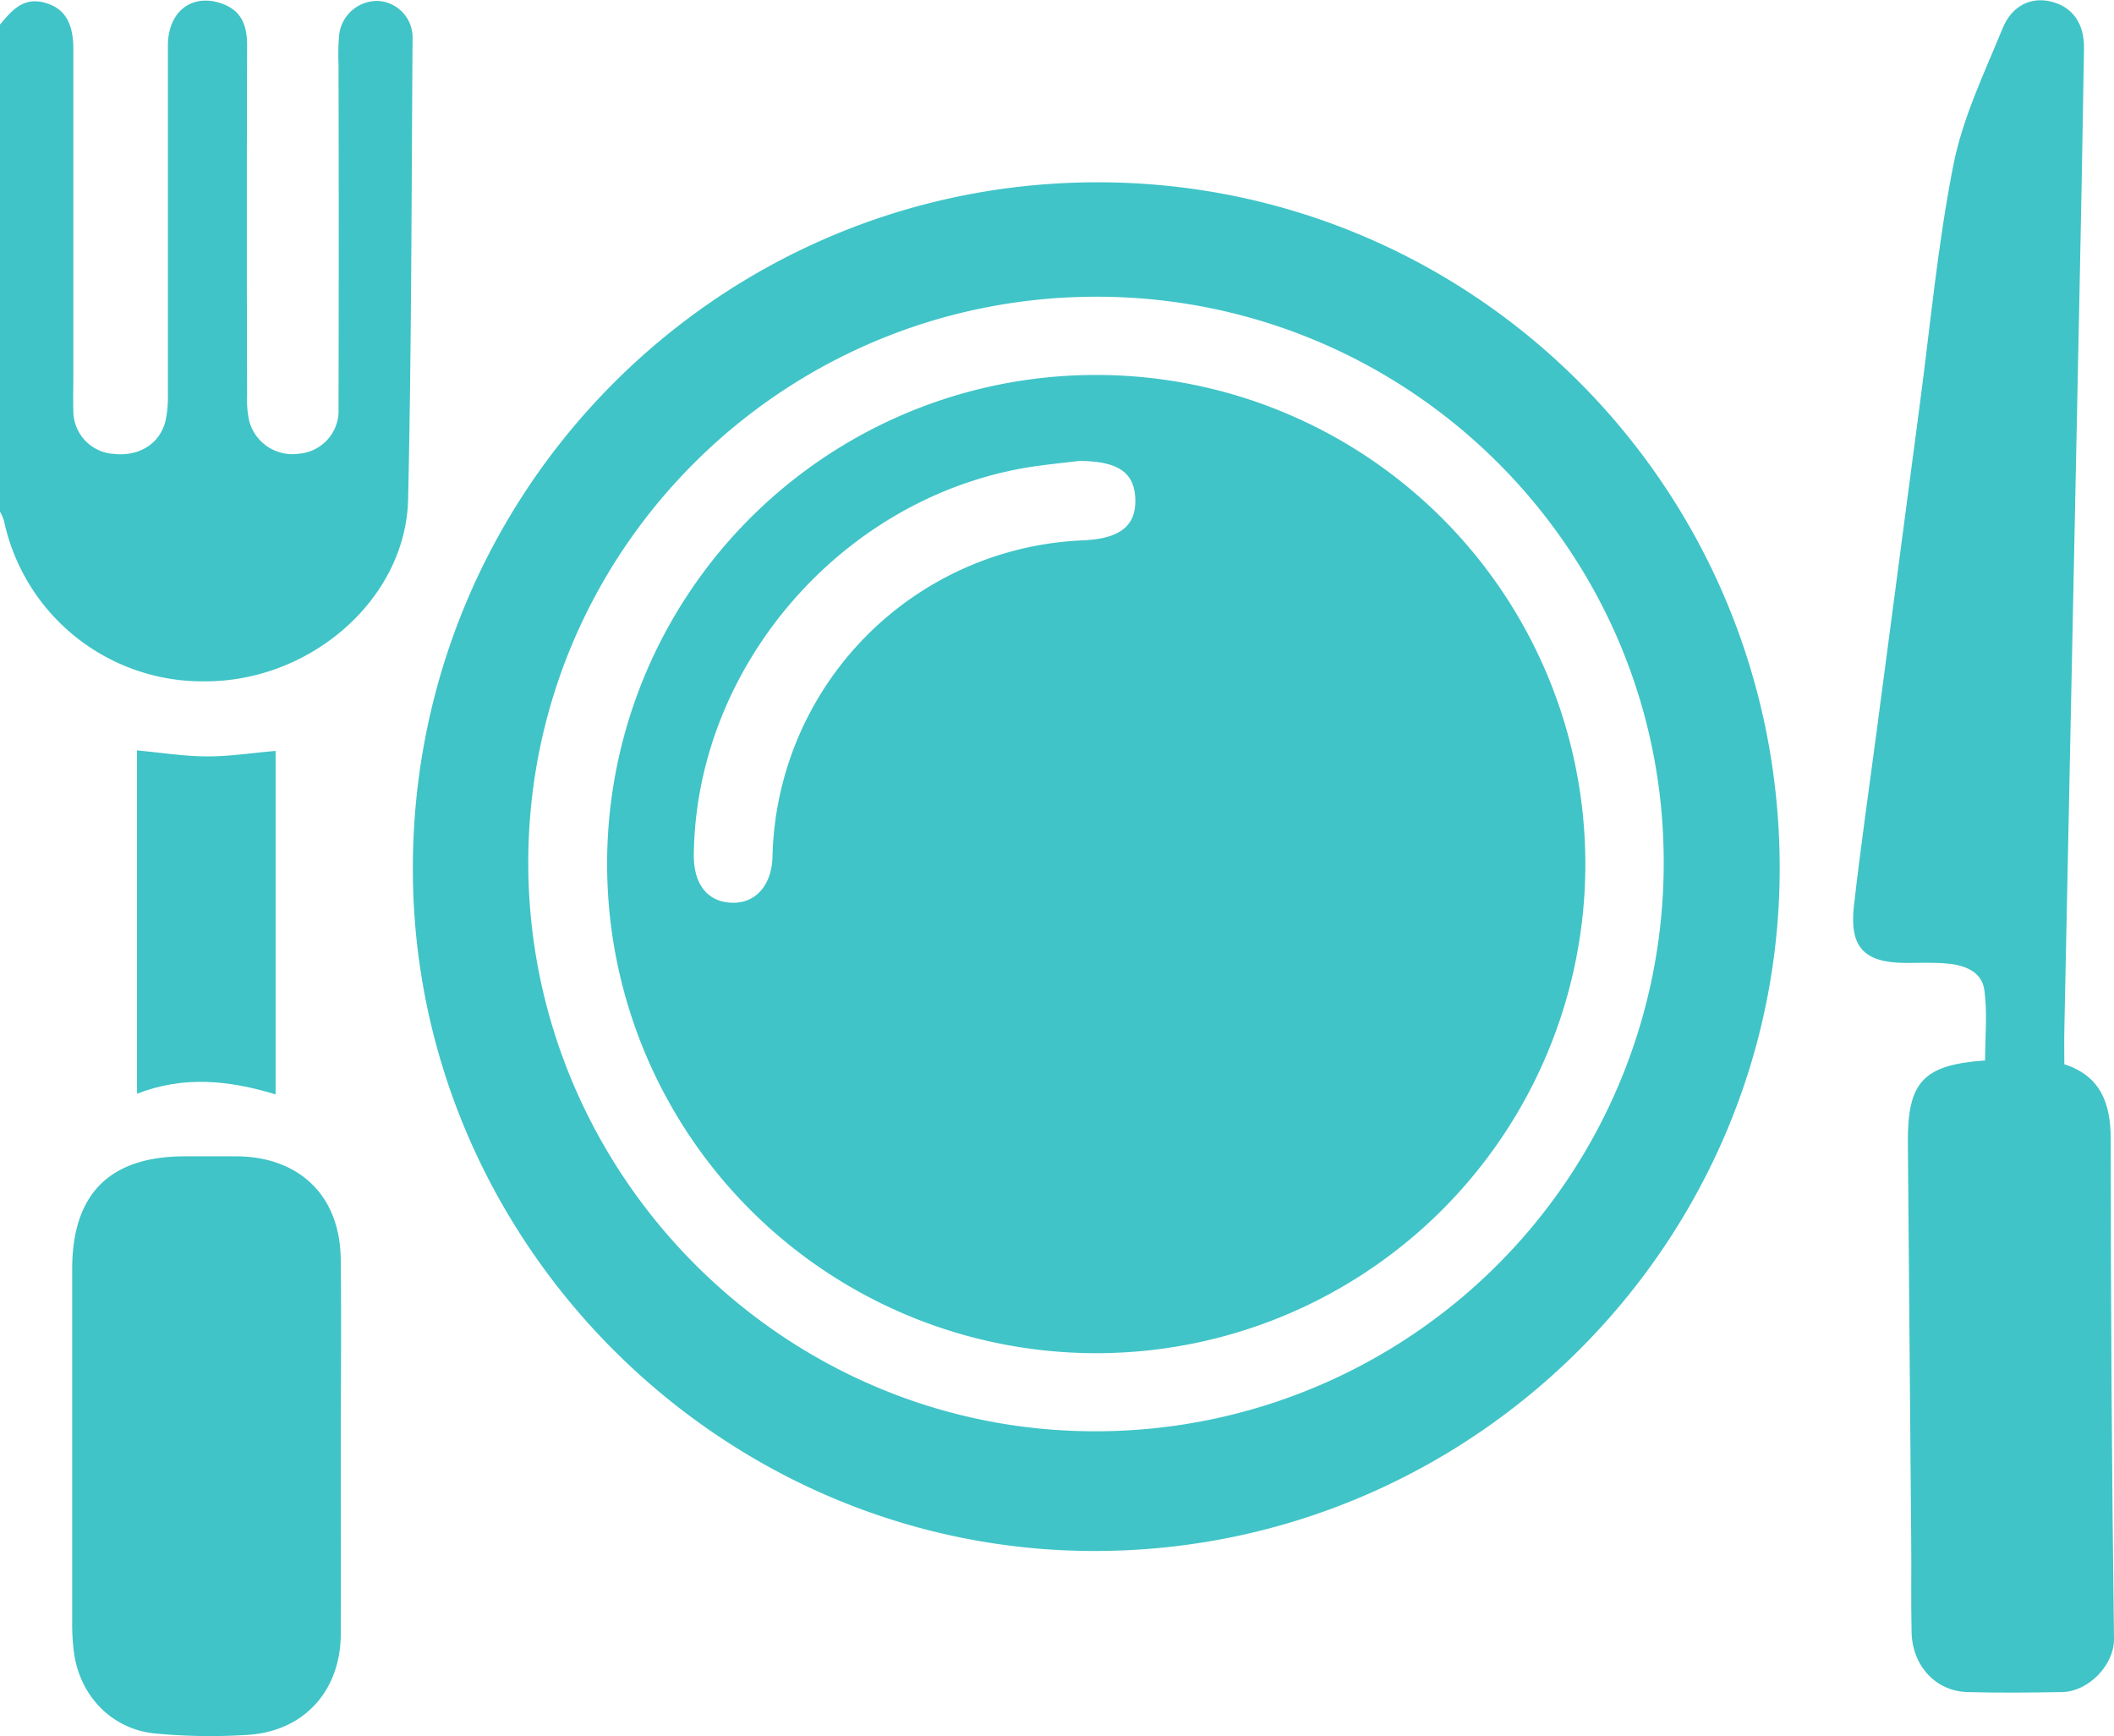 <svg xmlns="http://www.w3.org/2000/svg" viewBox="0 0 383.37 314.84"><defs><style>.cls-1{fill:#40c4c7;}</style></defs><g id="Layer_2" data-name="Layer 2"><g id="Layer_1-2" data-name="Layer 1"><g id="Layer_2-2" data-name="Layer 2"><g id="Layer_1-2-2" data-name="Layer 1-2"><path class="cls-1" d="M0,4.46c2.09-2.51,4.17-5,8-4,3.61.94,5.29,3.54,5.3,8.35V67.55c0,2.37-.06,4.74,0,7.11a7.81,7.81,0,0,0,7.26,7.65c4.61.54,8.46-1.82,9.46-6a21,21,0,0,0,.43-4.82V8.27c0-6.17,4.33-9.5,9.7-7.65,3.65,1.26,4.67,4,4.66,7.61q-.09,31.8,0,63.6a18.38,18.38,0,0,0,.36,4.44,8.13,8.13,0,0,0,9.12,6,7.8,7.8,0,0,0,7.1-8.18q.08-31.23,0-62.48a41.51,41.51,0,0,1,.11-5.23A6.94,6.94,0,0,1,68.47.17a6.63,6.63,0,0,1,6.35,6.89.45.45,0,0,0,0,.11c-.2,27.78-.19,55.6-.81,83.39-.42,18.09-17.72,33.1-36.95,33A36.79,36.79,0,0,1,.72,94.44,8.6,8.6,0,0,0,0,92.79Z"/><path class="cls-1" d="M322.74,157C323,225.17,267.34,281,199,281.27c-67.84.28-124-55.57-124.13-123.48C74.71,89.18,130,33.36,198.5,33.06S322.53,88.23,322.74,157ZM199,259.56A103,103,0,0,0,301.71,156.28V156c-.17-56.6-46.46-102.41-103.26-102.19S95.7,100,95.8,156.64C95.91,213.41,142.43,259.81,199,259.56Z"/><path class="cls-1" d="M374.36,193c6.6,2.15,8.42,7.08,8.42,13.65q0,45.27.59,90.53c.06,4.78-4.65,9.6-9.4,9.68-5.73.09-11.47.16-17.2,0s-10-4.79-10.11-10.89c-.13-5.61,0-11.22-.07-16.83q-.29-35.91-.6-71.83c-.09-11.11,2.75-14.19,14-15,0-4.26.45-8.61-.14-12.81-.47-3.38-3.69-4.5-6.82-4.77-2.48-.22-5-.09-7.48-.1-7.51-.05-10.2-2.84-9.34-10.4,1.18-10.39,2.68-20.74,4.05-31.11q3.93-29.79,7.87-59.6c1.94-14.56,3.27-29.25,6.12-43.63,1.69-8.52,5.59-16.64,8.93-24.77,1.76-4.28,5.36-5.77,9-4.78s5.82,3.87,5.75,8.46q-.37,23.19-.86,46.38-1.33,65.64-2.7,131.28C374.32,188.53,374.36,190.64,374.36,193Z"/><path class="cls-1" d="M61.8,262.72c0,11.22.05,22.45,0,33.67-.06,10.27-6.68,17.59-16.9,18.23a104.7,104.7,0,0,1-16.8-.26c-7.83-.76-13.63-6.83-14.68-14.65a37.67,37.67,0,0,1-.33-5.21V230.16c0-13.67,6.8-20.45,20.44-20.46h9.36c11.43.08,18.76,7.16,18.9,18.6S61.8,251.25,61.8,262.72Z"/><path class="cls-1" d="M24.85,136.08c4.25.39,8.43,1.08,12.61,1.1s8.15-.64,12.52-1v62.29c-8.3-2.53-16.58-3.46-25.13-.12Z"/><path class="cls-1" d="M198.82,68a88.7,88.7,0,1,1-88.72,88.68v0A88.61,88.61,0,0,1,198.64,68Zm-3,15.58c-2.46.29-4.93.55-7.4.88-34.73,4.65-62.29,35.77-62.6,70.68,0,5.22,2.46,8.37,6.81,8.57s7.34-3.15,7.46-8.35A58.76,58.76,0,0,1,196.25,98c6.88-.27,9.87-2.65,9.63-7.67-.22-4.73-3.23-6.69-10.11-6.74Z"/></g></g></g></g></svg>